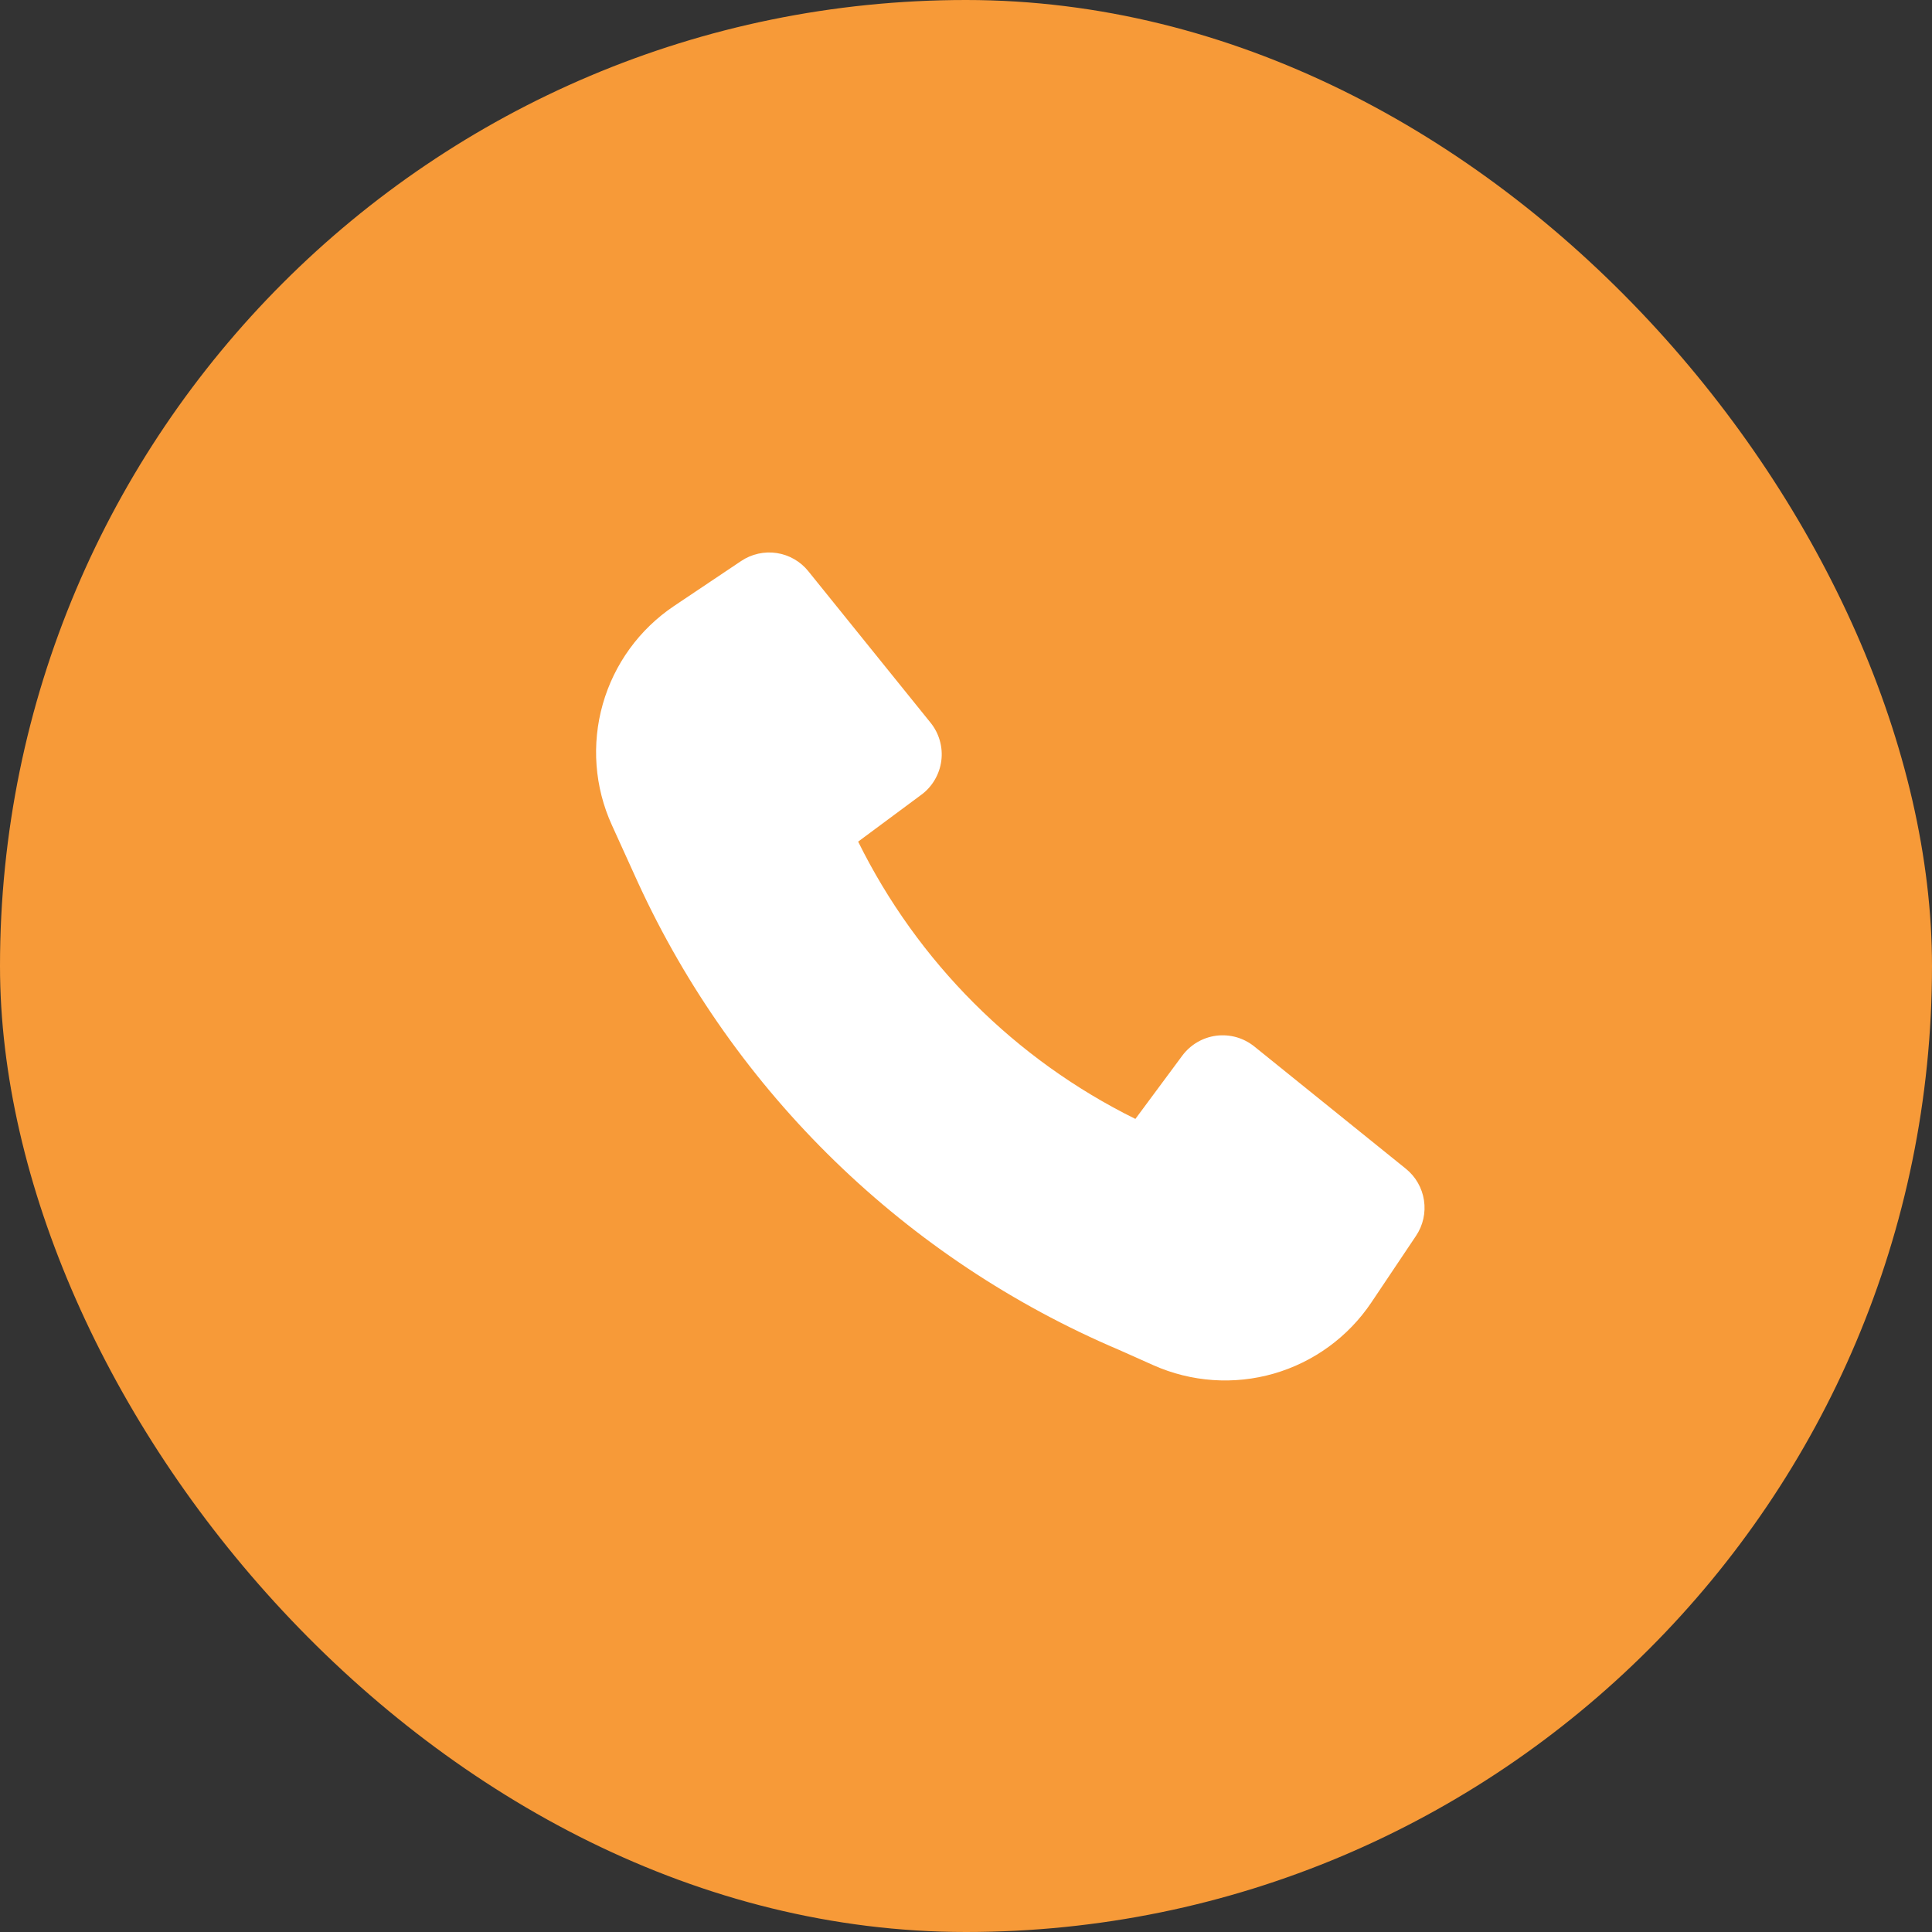 <svg width="40" height="40" viewBox="0 0 40 40" fill="none" xmlns="http://www.w3.org/2000/svg">
<rect x="0" y="0" width="40" height="40" fill="#333333" stroke="none"/>
<rect width="40" height="40" rx="20" fill="#F79A38"/>
<path d="M13.208 18.271C15.208 22.626 18.762 26.077 23.173 27.95L23.881 28.266C24.666 28.615 25.548 28.676 26.373 28.439C27.198 28.201 27.913 27.68 28.392 26.967L29.317 25.587C29.462 25.371 29.521 25.108 29.482 24.851C29.443 24.594 29.309 24.36 29.106 24.197L25.969 21.666C25.859 21.578 25.733 21.512 25.598 21.474C25.463 21.436 25.322 21.426 25.183 21.443C25.043 21.461 24.909 21.507 24.788 21.578C24.667 21.649 24.561 21.744 24.478 21.856L23.507 23.166C21.015 21.935 18.998 19.917 17.767 17.425L19.076 16.454C19.189 16.371 19.283 16.265 19.354 16.144C19.425 16.023 19.471 15.889 19.489 15.749C19.507 15.61 19.496 15.469 19.458 15.334C19.42 15.199 19.355 15.073 19.267 14.964L16.735 11.826C16.572 11.623 16.338 11.489 16.081 11.45C15.824 11.411 15.561 11.47 15.345 11.615L13.956 12.546C13.239 13.027 12.716 13.747 12.48 14.578C12.244 15.409 12.31 16.296 12.668 17.082L13.208 18.271Z" fill="white"/>
</svg>
